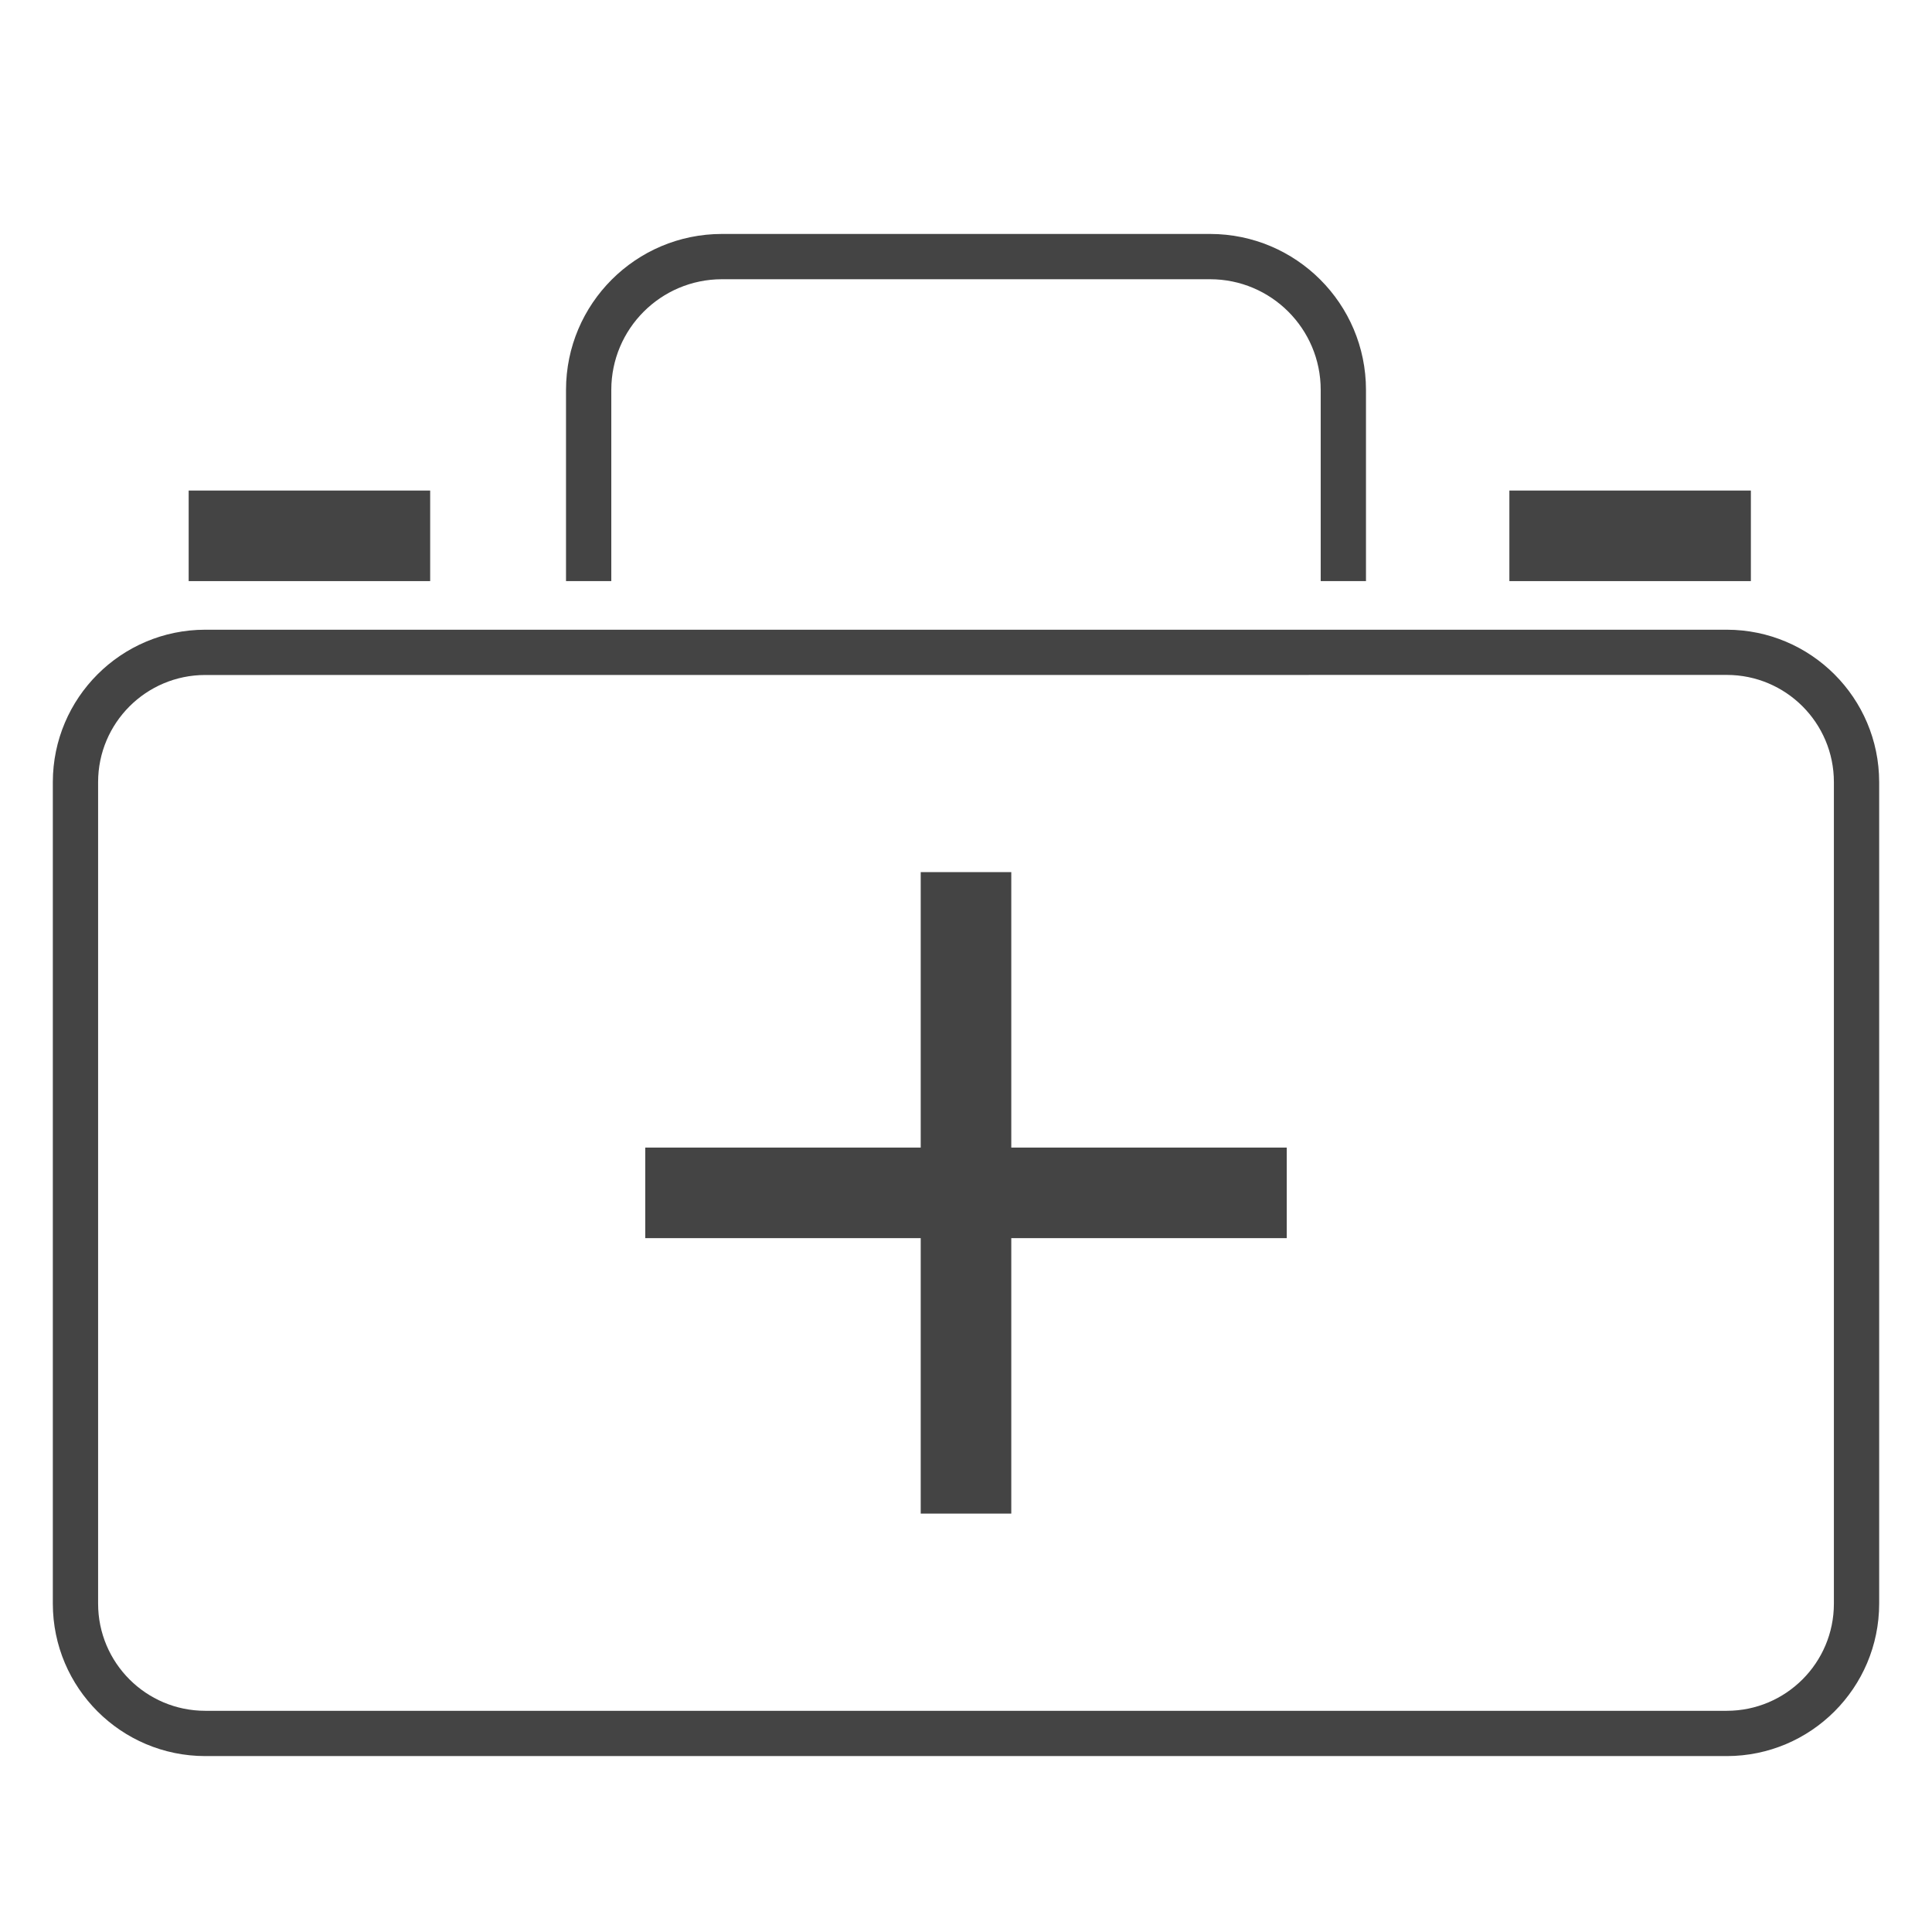 <?xml version='1.0' encoding='UTF-8' standalone='no'?><!-- Created with UBS Icon App (http://www.ubs.com/microsites/iconapp/) --><svg xmlns:svg='http://www.w3.org/2000/svg' xmlns='http://www.w3.org/2000/svg' width='256' height='256' viewBox='0 0 256 256' data-tags='Icon Health'><g transform='translate(0,0)'><path d='M915.24 930.76h-806.48c-44.584-0.046-80.715-36.176-80.76-80.756l-0-0.004v-435.52c0.068-44.567 36.19-80.674 80.756-80.72l806.484-0c44.57 0.045 80.692 36.153 80.76 80.713l0 0.007v435.52c-0.046 44.584-36.176 80.715-80.756 80.76l-0.004 0zM108.76 357.76c-31.324 0.023-56.714 25.399-56.76 56.716l-0 0.004v435.52c0.023 31.338 25.421 56.737 56.758 56.76l806.482 0c31.338-0.023 56.737-25.421 56.76-56.758l0-0.002v-435.52c-0.023-31.338-25.421-56.737-56.758-56.76l-0.002-0zM724 308h-24v-101.4c-0.023-32.355-26.245-58.577-58.598-58.6l-258.802-0c-32.346 0.046-58.555 26.254-58.6 58.596l-0 0.004v101.4h-24v-101.4c0.046-45.6 37-82.554 82.596-82.6l258.804-0c45.6 0.046 82.554 37 82.6 82.596l0 0.004z ' transform='translate(0,0) scale(0.25,0.25)' fill='#444444' style='undefined'></path><path d='M536 802.24h-48v-146h-146v-48h146v-146h48v146h146v48h-146zM928 308h-128v-48h128zM228 308h-128v-48h128z ' transform='translate(0,0) scale(0.25,0.25)' fill='#444444' style='undefined'></path></g></svg>